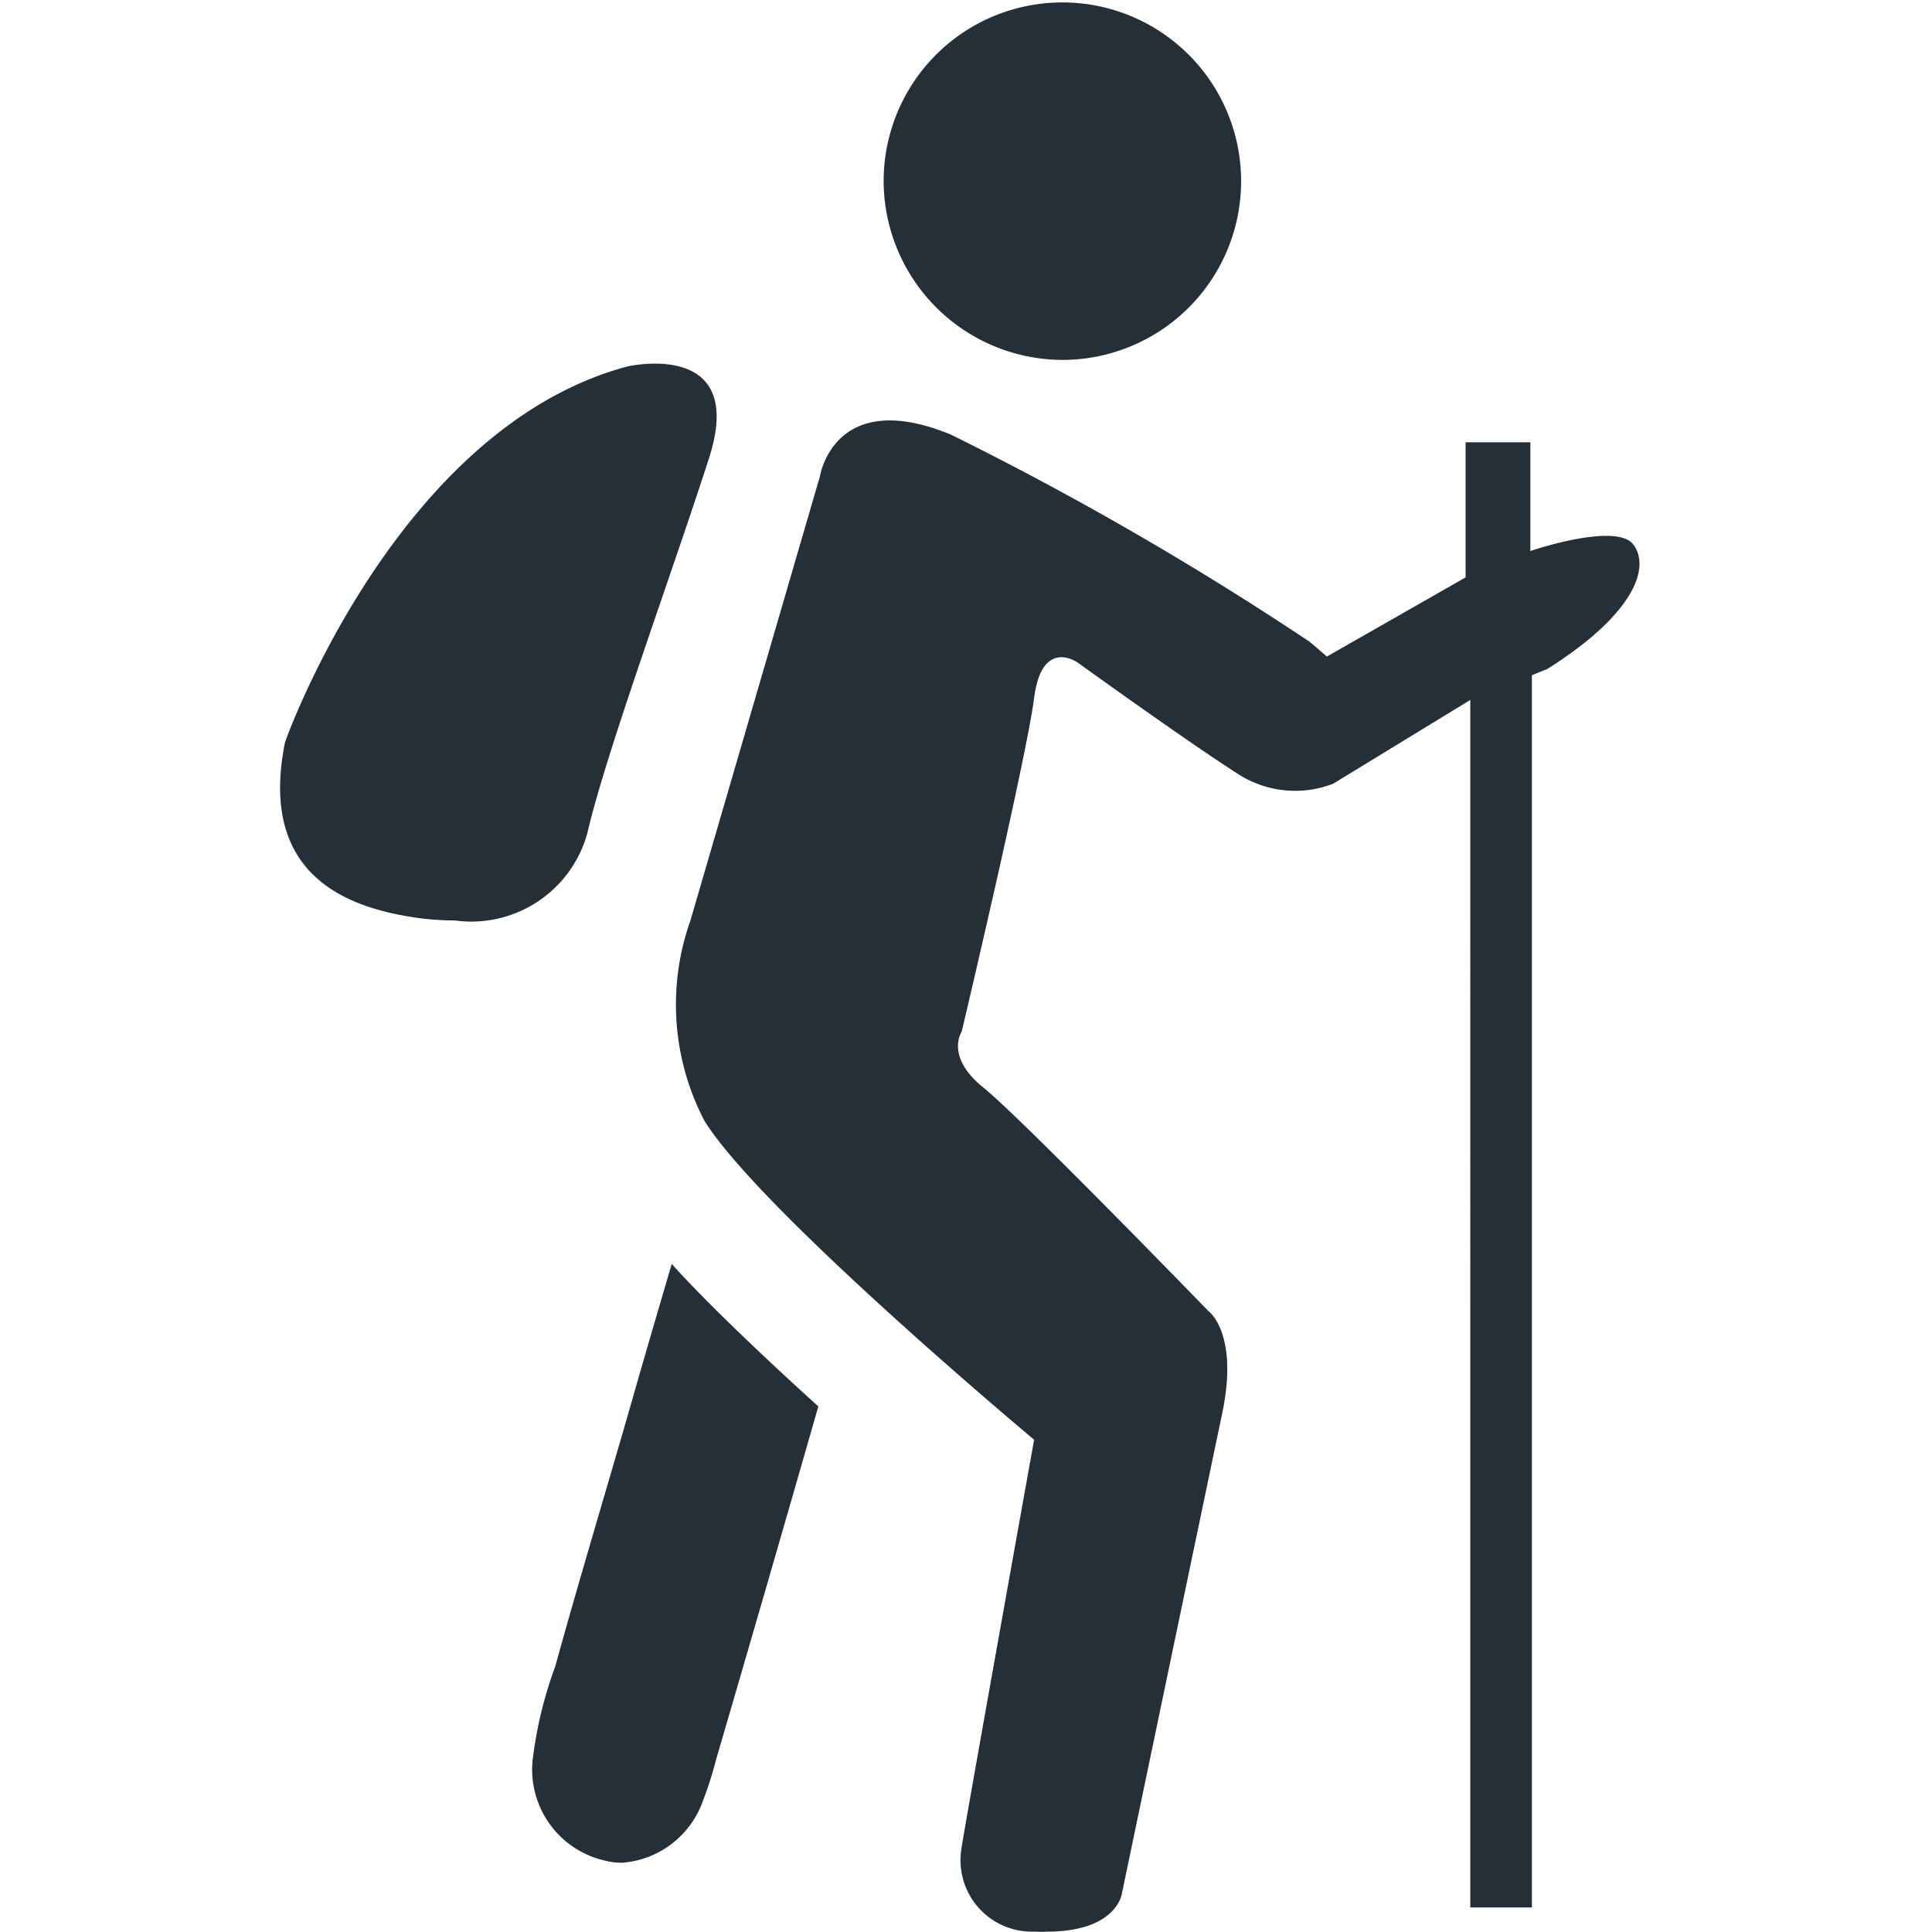 <svg xmlns="http://www.w3.org/2000/svg" xmlns:xlink="http://www.w3.org/1999/xlink" width="35" height="35" viewBox="0 0 35 35">
  <defs>
    <clipPath id="clip-tag_Hiking">
      <rect width="35" height="35"/>
    </clipPath>
  </defs>
  <g id="tag_Hiking" data-name="tag Hiking" clip-path="url(#clip-tag_Hiking)">
    <path id="Union_11729" data-name="Union 11729" d="M197.659,660.994a1.293,1.293,0,0,1-1.312-1.527c0-.084,1.312-7.384,1.312-7.384s-4.969-4.151-5.975-5.782a4.553,4.553,0,0,1-.251-3.625l2.345-8.043s.251-1.631,2.373-.759a58.271,58.271,0,0,1,6.505,3.757l.307.264,2.513-1.434v-2.447h1.173v1.969s1.563-.534,1.87-.112,0,1.265-1.563,2.249l-.279.113v22.324h-1.116V638.681l-2.485,1.518a1.91,1.91,0,0,1-1.759-.2c-.922-.591-2.876-2-2.876-2s-.642-.451-.782.646-1.312,6.045-1.312,6.045-.307.45.391,1.012,4.077,4.049,4.077,4.049.558.393.251,1.856-1.815,8.688-1.815,8.688-.077.7-1.368.7Q197.776,661,197.659,660.994Zm-7.775-1.286a1.692,1.692,0,0,1-1.3-1.9,7.447,7.447,0,0,1,.4-1.619c.446-1.616.933-3.219,1.394-4.829.234-.822.476-1.642.716-2.462.9,1.006,2.646,2.572,2.656,2.581q-.92,3.211-1.856,6.41a6.593,6.593,0,0,1-.239.747,1.686,1.686,0,0,1-1.455,1.11A1.233,1.233,0,0,1,189.885,659.708Zm-3.477-17.091c-1.312-.2-2.792-.844-2.317-3.177,0,0,2.011-5.679,6.2-6.8,0,0,2.177-.506,1.48,1.659s-1.87,5.342-2.206,6.8a2.181,2.181,0,0,1-2.4,1.577A5.107,5.107,0,0,1,186.407,642.618Zm8.526-13.356a3.238,3.238,0,1,1,3.238,3.26A3.249,3.249,0,0,1,194.933,629.261Z" transform="translate(-178.925 -626.001)" fill="#252f38"/>
    <path id="Union_11729_-_Outline" data-name="Union 11729 - Outline" d="M197.883,661.5c-.08,0-.164,0-.251-.007a1.875,1.875,0,0,1-1.363-.591,1.9,1.9,0,0,1-.421-1.443v-.013c0,.009,0,.015,0,.02,0-.057,0-.128,1.269-7.188-1-.842-4.934-4.219-5.857-5.716a5.01,5.01,0,0,1-.3-4.044l2.332-8a1.722,1.722,0,0,1,1.753-1.4,3.471,3.471,0,0,1,1.3.294,57.63,57.63,0,0,1,6.59,3.8l.027.017.064.055,1.954-1.115v-2.656h2.173v1.81a4.11,4.11,0,0,1,.871-.116,1.047,1.047,0,0,1,.9.368,1.105,1.105,0,0,1,.178.881,3.737,3.737,0,0,1-1.88,2.085l-.045.027v22.487h-2.116V639.573l-1.748,1.068-.025.012a2.235,2.235,0,0,1-.893.176,2.466,2.466,0,0,1-1.348-.4c-.841-.539-2.49-1.718-2.836-1.966a1.263,1.263,0,0,0-.056.259c-.141,1.11-1.273,5.894-1.322,6.1l-.021.09-.032.047c-.005.044.033.178.271.371.692.558,3.787,3.745,4.1,4.068.2.172.727.785.4,2.328-.3,1.445-1.8,8.615-1.814,8.687h0C199.7,660.623,199.421,661.5,197.883,661.5Zm-1.037-1.989v.019a.778.778,0,0,0,.843.964c.069,0,.134.006.2.006.613,0,.838-.18.875-.281l0-.018c.015-.072,1.511-7.243,1.815-8.689.2-.972-.034-1.312-.074-1.361l-.014-.01-.033-.034c-.934-.964-3.478-3.562-4.031-4.008a1.3,1.3,0,0,1-.548-1.581c.137-.581,1.162-4.938,1.288-5.929.135-1.06.738-1.175.991-1.175a1.044,1.044,0,0,1,.574.182l0,0c.019.014,1.954,1.4,2.854,1.981a1.482,1.482,0,0,0,.809.246,1.348,1.348,0,0,0,.453-.076l3.212-1.962v22.266h.116V637.894l.55-.222c.943-.6,1.338-1.117,1.393-1.4a.317.317,0,0,0,.006-.055.872.872,0,0,0-.106-.006,4.751,4.751,0,0,0-1.21.248l-.661.225v-2.167h-.173v2.237l-3.071,1.752-.55-.472a57.122,57.122,0,0,0-6.394-3.695,2.5,2.5,0,0,0-.918-.219.719.719,0,0,0-.771.594l0,.037-.009.025-2.357,8.08a4.077,4.077,0,0,0,.209,3.186c.952,1.543,5.821,5.619,5.87,5.66l.223.186-.051.286C197.65,654.963,196.9,659.178,196.845,659.511Zm-6.65.737a1.739,1.739,0,0,1-.437-.056,2.179,2.179,0,0,1-1.676-2.407,5.005,5.005,0,0,1,.286-1.3c.047-.147.091-.285.129-.424.279-1.009.577-2.028.866-3.013.175-.6.356-1.214.53-1.822.192-.673.392-1.357.585-2.017l.384-1.314.6.674c.861.967,2.546,2.479,2.612,2.537l.24.206-.088.308c-.676,2.359-1.347,4.666-1.857,6.412-.015.051-.029.1-.044.153a5.227,5.227,0,0,1-.216.652A2.173,2.173,0,0,1,190.2,660.249Zm1.13-10.372c-.157.536-.316,1.083-.47,1.623-.175.611-.356,1.23-.532,1.828-.288.981-.585,2-.861,3-.044.158-.093.313-.14.462a4.183,4.183,0,0,0-.24,1.048,1.193,1.193,0,0,0,.929,1.39.735.735,0,0,0,.185.024,1.2,1.2,0,0,0,1-.807,4.419,4.419,0,0,0,.172-.529c.015-.054.031-.108.046-.161.487-1.671,1.123-3.856,1.769-6.108C192.79,651.289,192,650.558,191.325,649.877Zm-4.162-6.7a5.6,5.6,0,0,1-.829-.064,3.35,3.35,0,0,1-2.373-1.244,3.177,3.177,0,0,1-.36-2.528l.007-.034.012-.033a15.849,15.849,0,0,1,1.582-3.088,9.022,9.022,0,0,1,4.958-4.032l.017,0a2.929,2.929,0,0,1,.612-.064,1.592,1.592,0,0,1,1.357.581,1.94,1.94,0,0,1,.1,1.783c-.238.737-.535,1.607-.823,2.448-.568,1.658-1.155,3.373-1.371,4.315A2.65,2.65,0,0,1,187.163,643.176Zm-2.59-3.6a2.214,2.214,0,0,0,.207,1.718,2.39,2.39,0,0,0,1.7.829,4.6,4.6,0,0,0,.681.053c1.089,0,1.732-.4,1.913-1.188.228-.993.824-2.733,1.4-4.416.3-.875.583-1.7.818-2.431a1.139,1.139,0,0,0,.044-.887c-.112-.153-.421-.17-.549-.17a2.019,2.019,0,0,0-.381.037C186.688,634.13,184.739,639.131,184.573,639.576Zm13.6-6.554a3.761,3.761,0,1,1,3.738-3.76A3.754,3.754,0,0,1,198.171,633.022Zm0-6.521a2.761,2.761,0,1,0,2.738,2.761A2.753,2.753,0,0,0,198.171,626.5Z" transform="translate(-178.925 -626.001)" fill="rgba(0,0,0,0)"/>
  </g>
</svg>

